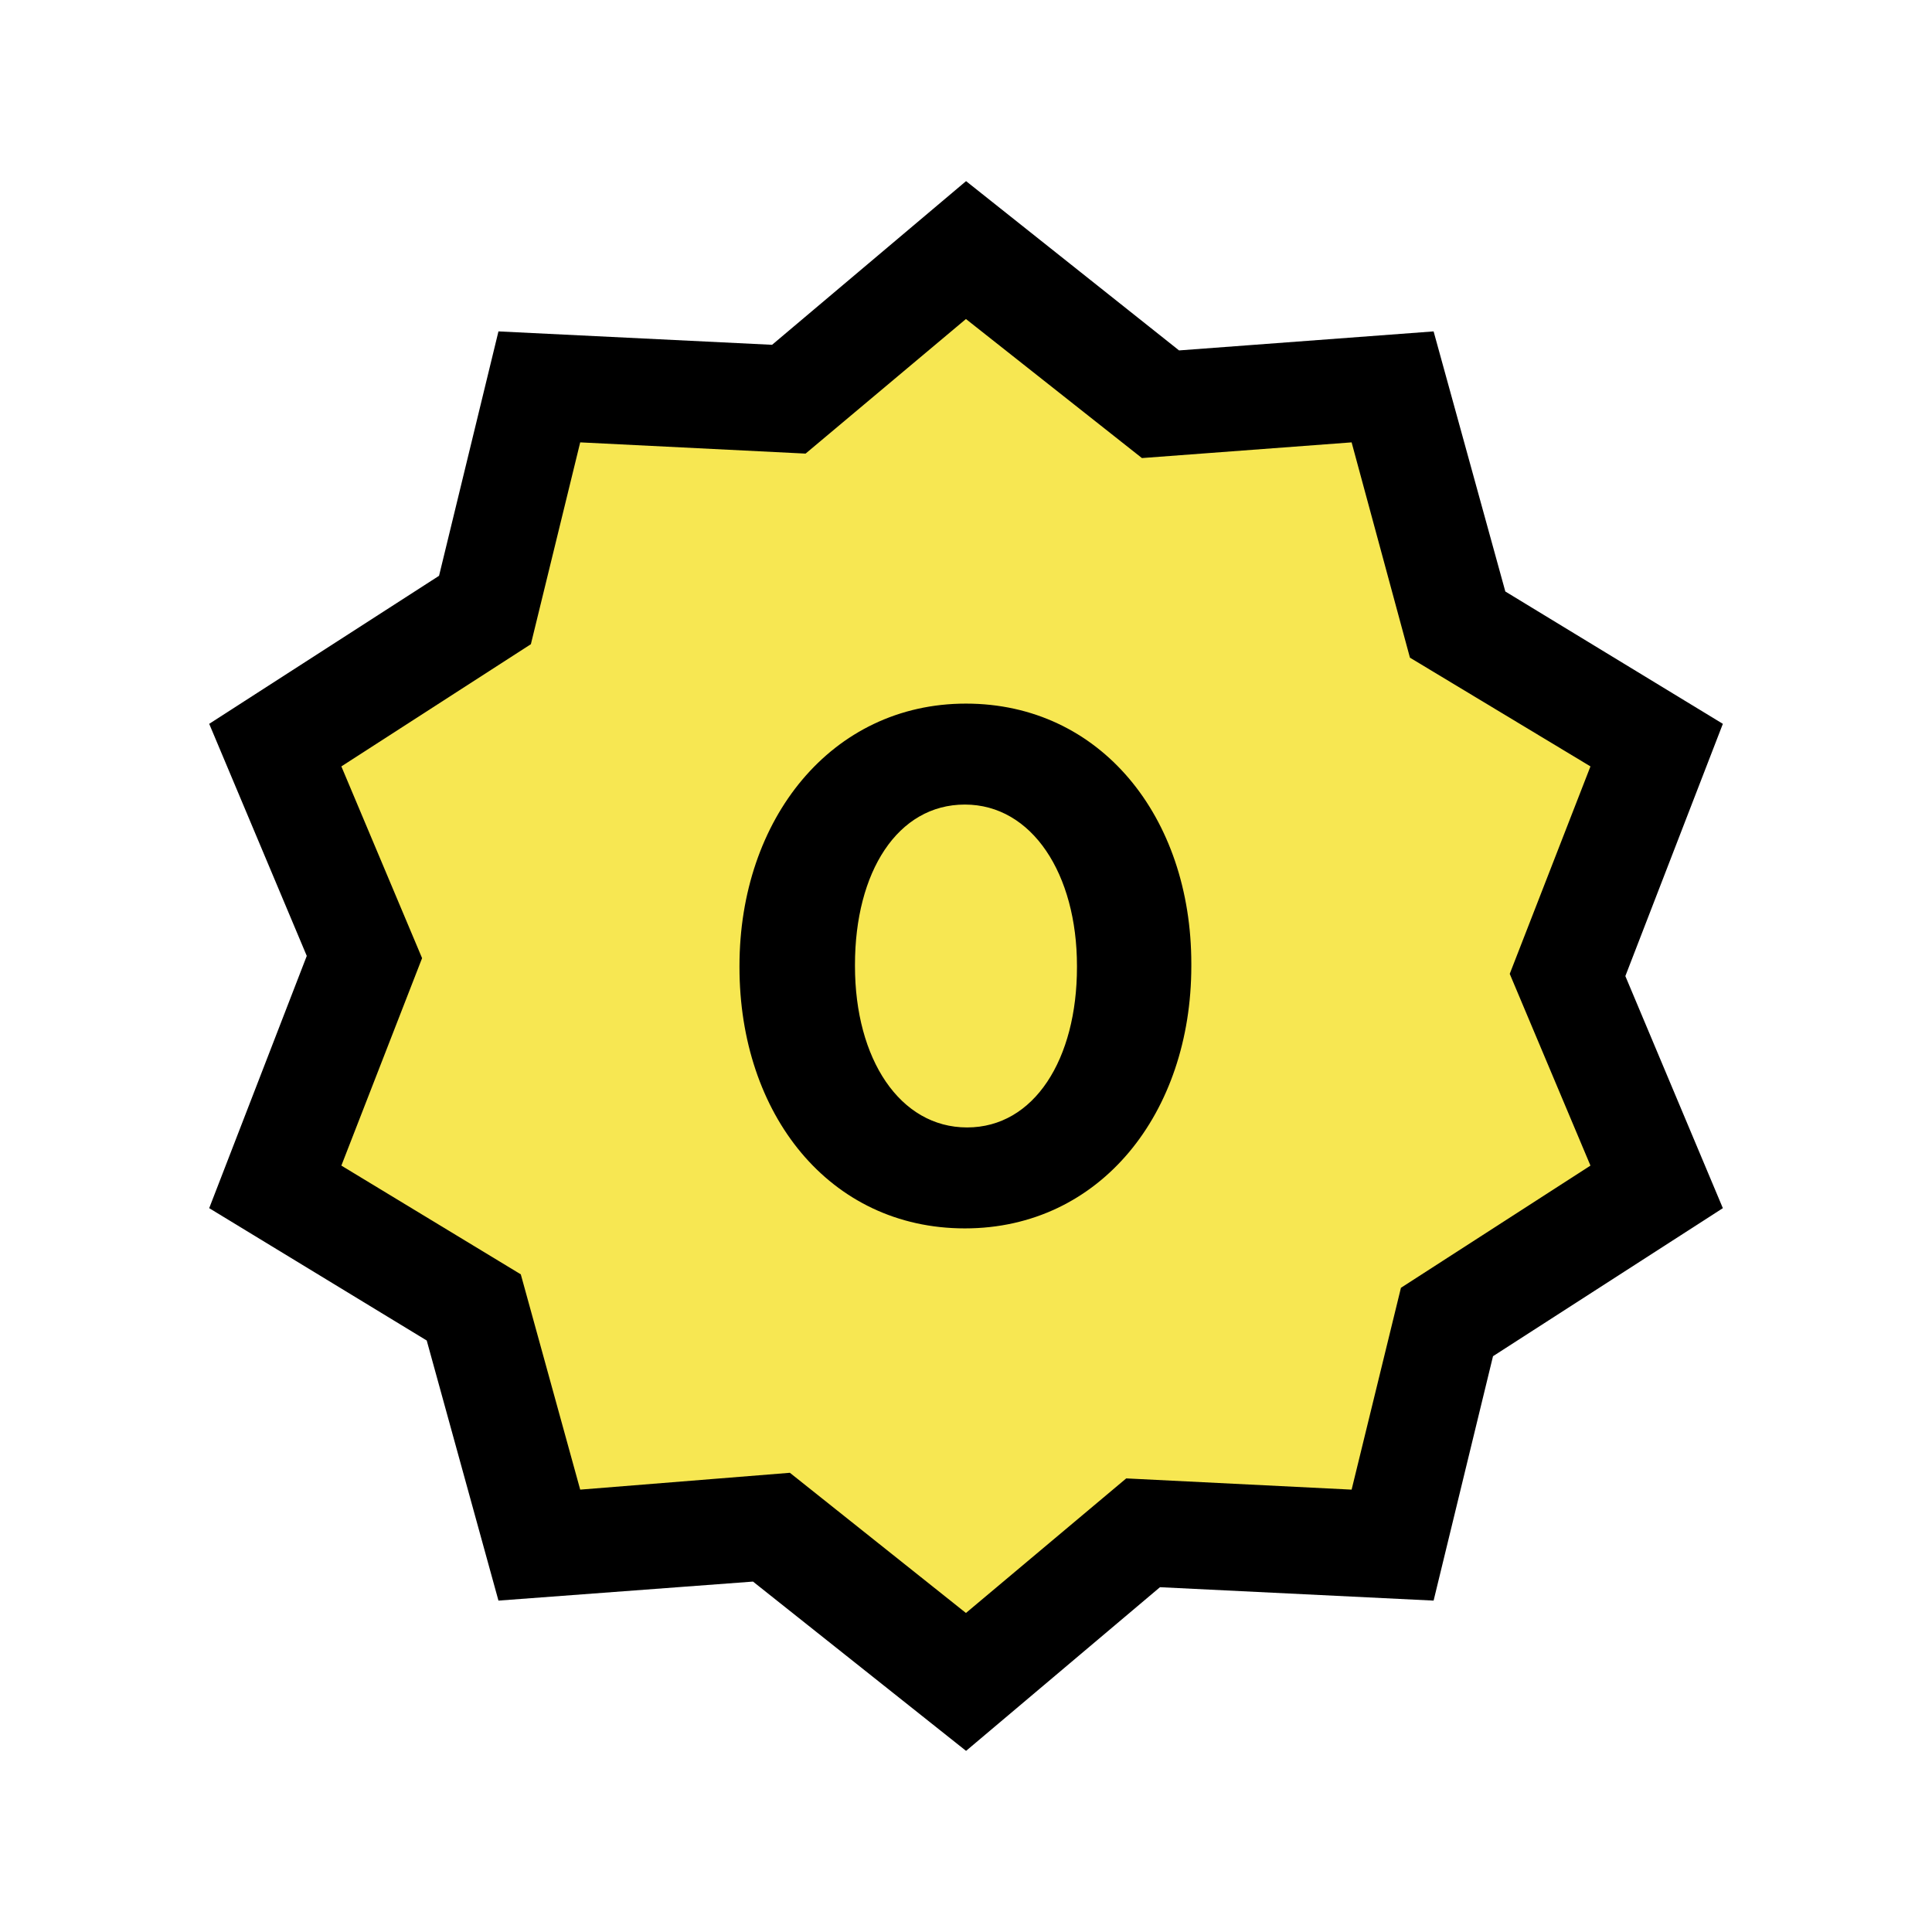 <svg width="32" height="32" viewBox="0 0 32 32" fill="none" xmlns="http://www.w3.org/2000/svg">
<path fill-rule="evenodd" clip-rule="evenodd" d="M16.001 3L19.529 5.804L23.745 5.489L24.933 9.797L28.536 11.989L26.921 16.167L28.536 20.011L24.729 22.463L23.745 26.511L19.213 26.289L16.001 29L12.472 26.196L8.256 26.511L7.068 22.203L3.465 20.011L5.081 15.833L3.465 11.989L7.272 9.537L8.256 5.489L12.788 5.711L16.001 3Z" fill="black"/>
<path fill-rule="evenodd" clip-rule="evenodd" d="M15.999 5.284L18.914 7.587L22.387 7.327L23.353 10.893L26.343 12.694L25.006 16.13L26.343 19.306L23.204 21.33L22.387 24.673L18.654 24.487L15.999 26.716L13.083 24.394L9.61 24.673L8.626 21.107L5.654 19.306L6.991 15.87L5.654 12.694L8.793 10.67L9.61 7.327L13.343 7.513L15.999 5.284Z" fill="#F7E752"/>
<path d="M12.248 16.019V16C12.248 13.567 13.771 11.654 15.999 11.654C18.228 11.654 19.732 13.53 19.732 15.963V16C19.732 18.433 18.228 20.346 15.981 20.346C13.734 20.346 12.248 18.451 12.248 16.019ZM17.838 16.019V16C17.838 14.477 17.095 13.326 15.981 13.326C14.867 13.326 14.161 14.44 14.161 15.981V16C14.161 17.541 14.904 18.674 16.018 18.674C17.132 18.674 17.838 17.541 17.838 16.019Z" fill="black"/>
</svg>
